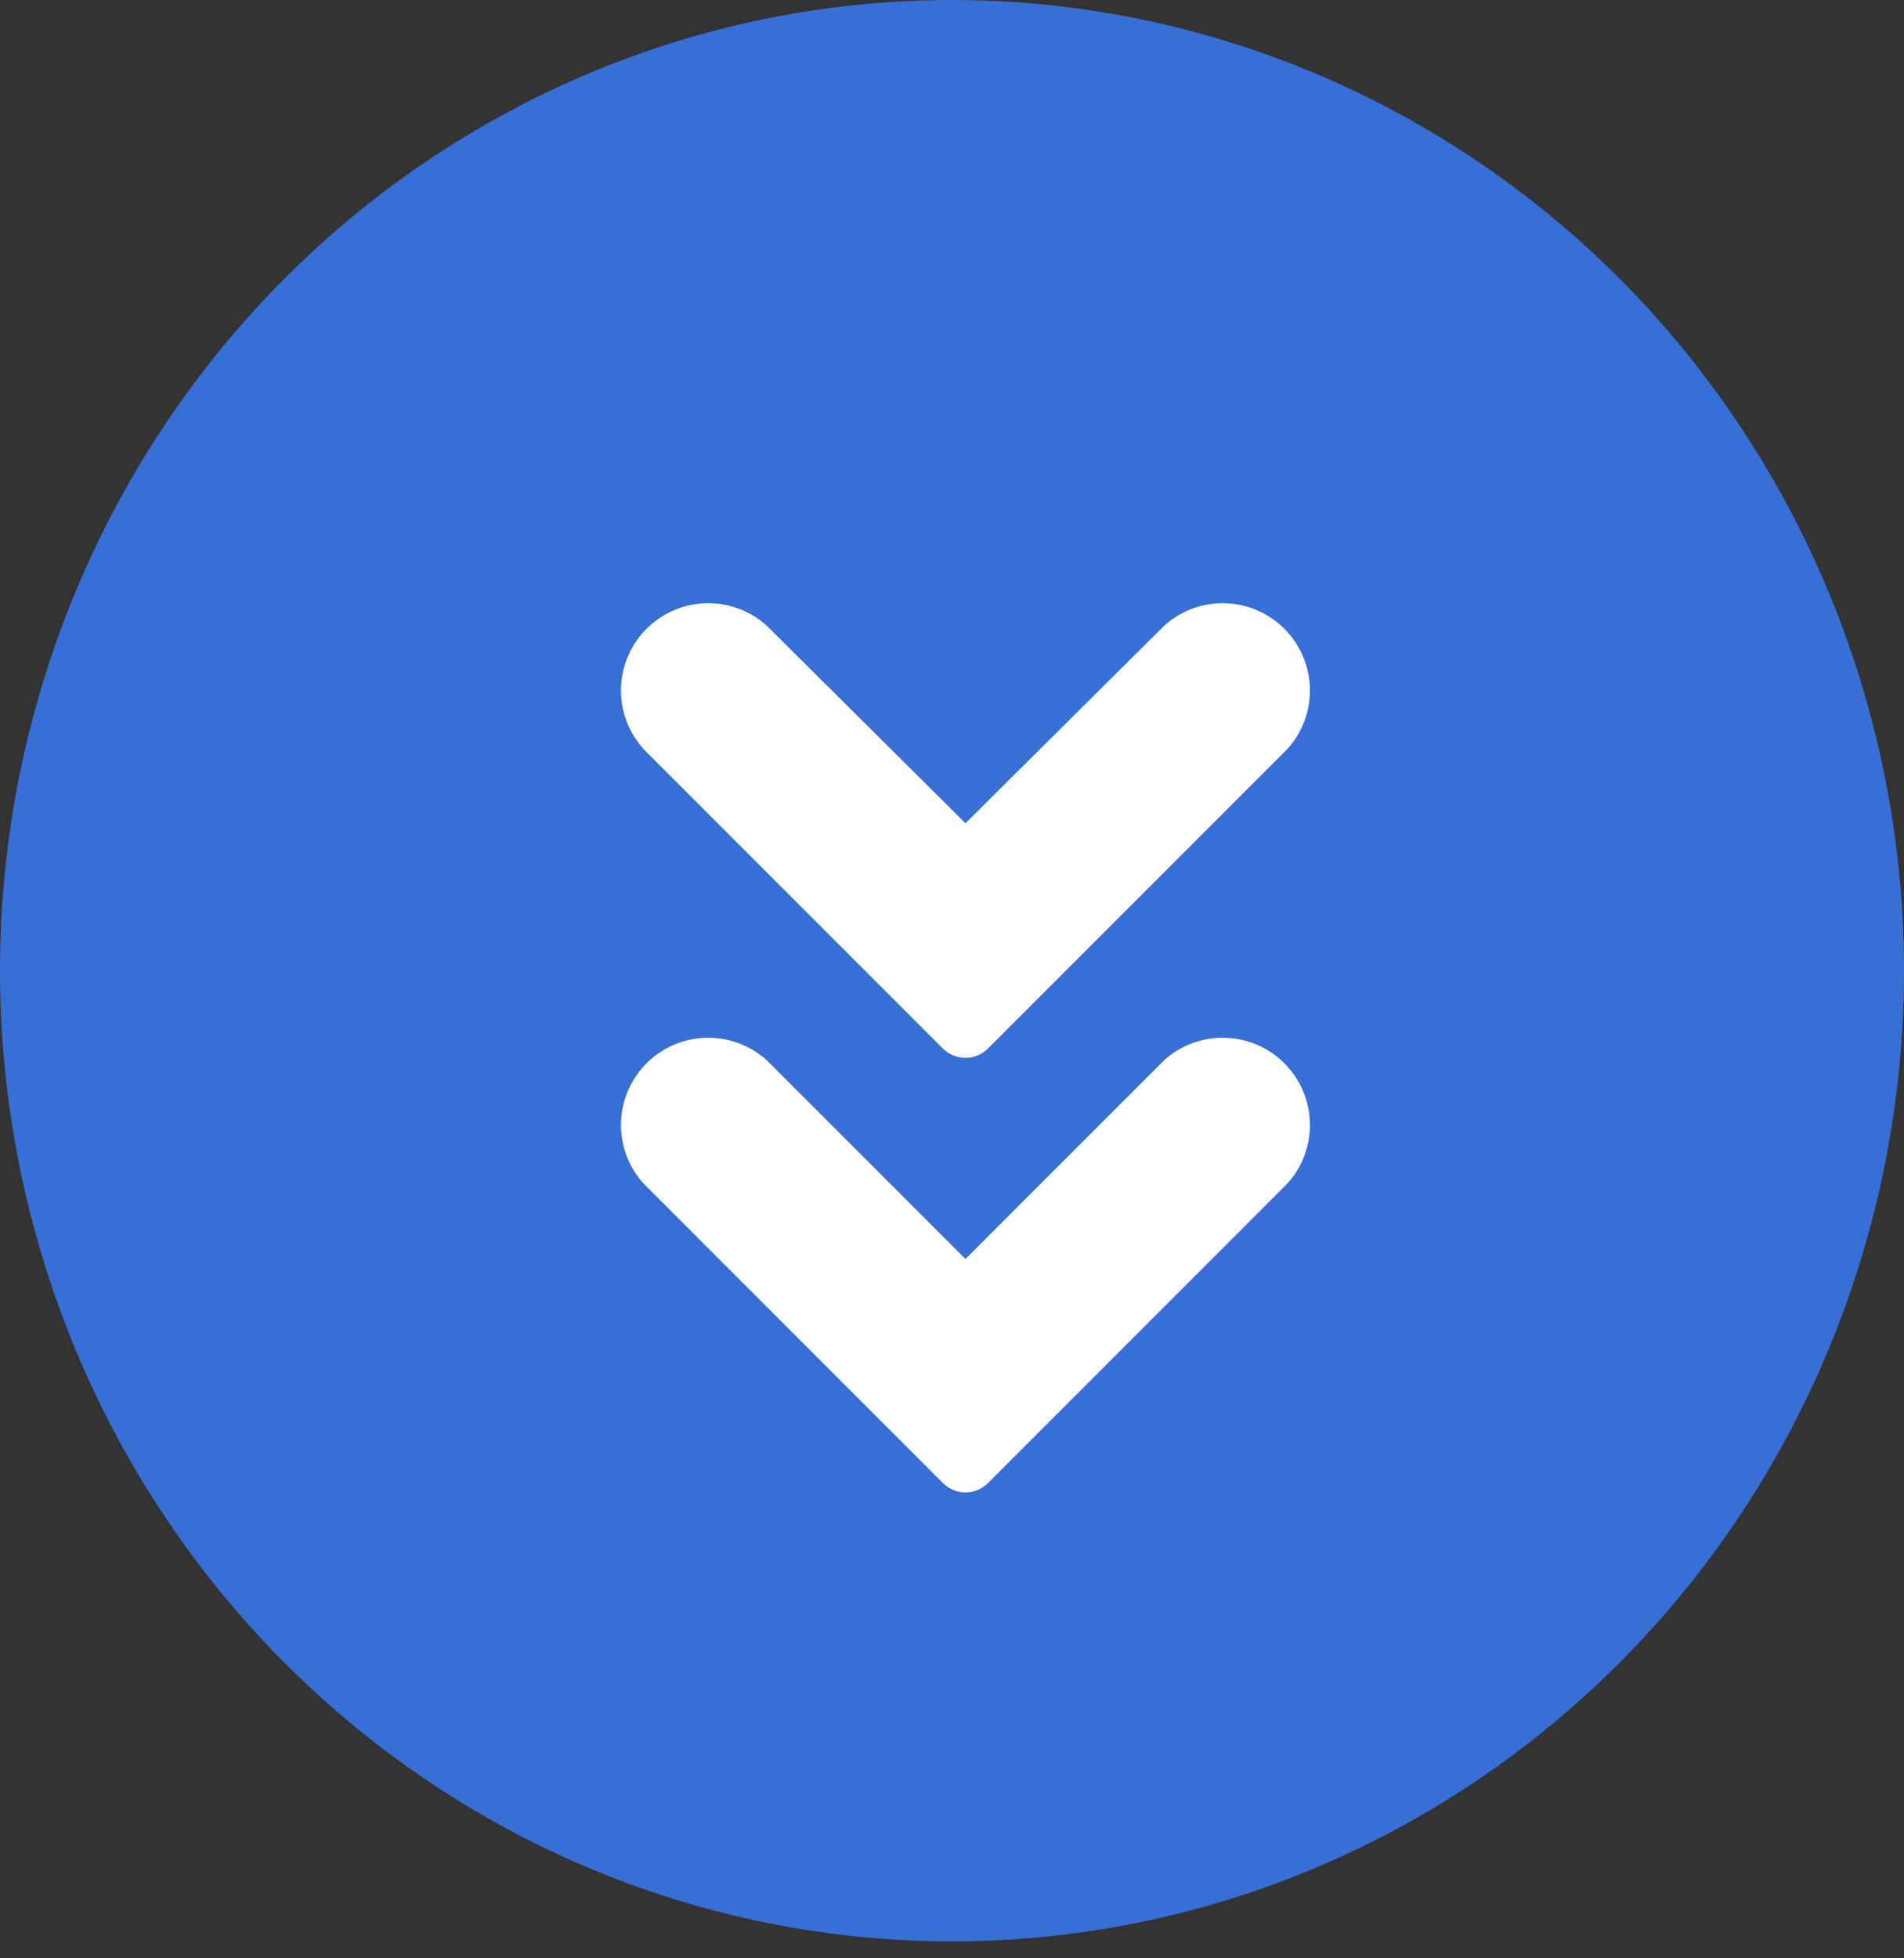 <svg width="71" height="73" viewBox="0 0 71 73" fill="none" xmlns="http://www.w3.org/2000/svg">
<rect x="0" y="0" width="71" height="73" fill="#333333" stroke="none"/>
<ellipse cx="35.5" cy="36.184" rx="35.5" ry="36.184" fill="#376FD7"/>
<path d="M43.412 39.522L36.002 46.932L28.592 39.522C27.973 38.963 27.162 38.663 26.328 38.684C25.494 38.705 24.699 39.045 24.109 39.636C23.519 40.226 23.178 41.02 23.157 41.854C23.136 42.688 23.436 43.499 23.996 44.118L35.158 55.281C35.269 55.392 35.4 55.48 35.545 55.54C35.69 55.601 35.845 55.632 36.002 55.632C36.158 55.632 36.314 55.601 36.458 55.54C36.603 55.48 36.734 55.392 36.845 55.281L48.007 44.118C48.567 43.499 48.867 42.688 48.846 41.854C48.825 41.02 48.484 40.226 47.894 39.636C47.304 39.045 46.51 38.705 45.675 38.684C44.841 38.663 44.031 38.963 43.412 39.522Z" fill="white"/>
<path d="M35.158 39.083C35.269 39.194 35.4 39.283 35.545 39.343C35.69 39.403 35.845 39.434 36.002 39.434C36.158 39.434 36.314 39.403 36.458 39.343C36.603 39.283 36.734 39.194 36.845 39.083L48.007 27.921C48.567 27.302 48.867 26.491 48.846 25.657C48.825 24.823 48.484 24.028 47.894 23.438C47.304 22.848 46.51 22.508 45.675 22.486C44.841 22.465 44.031 22.766 43.412 23.325L36.002 30.688L28.592 23.325C27.973 22.766 27.162 22.465 26.328 22.486C25.494 22.508 24.699 22.848 24.109 23.438C23.519 24.028 23.178 24.823 23.157 25.657C23.136 26.491 23.436 27.302 23.996 27.921L35.158 39.083Z" fill="white"/>
</svg>

